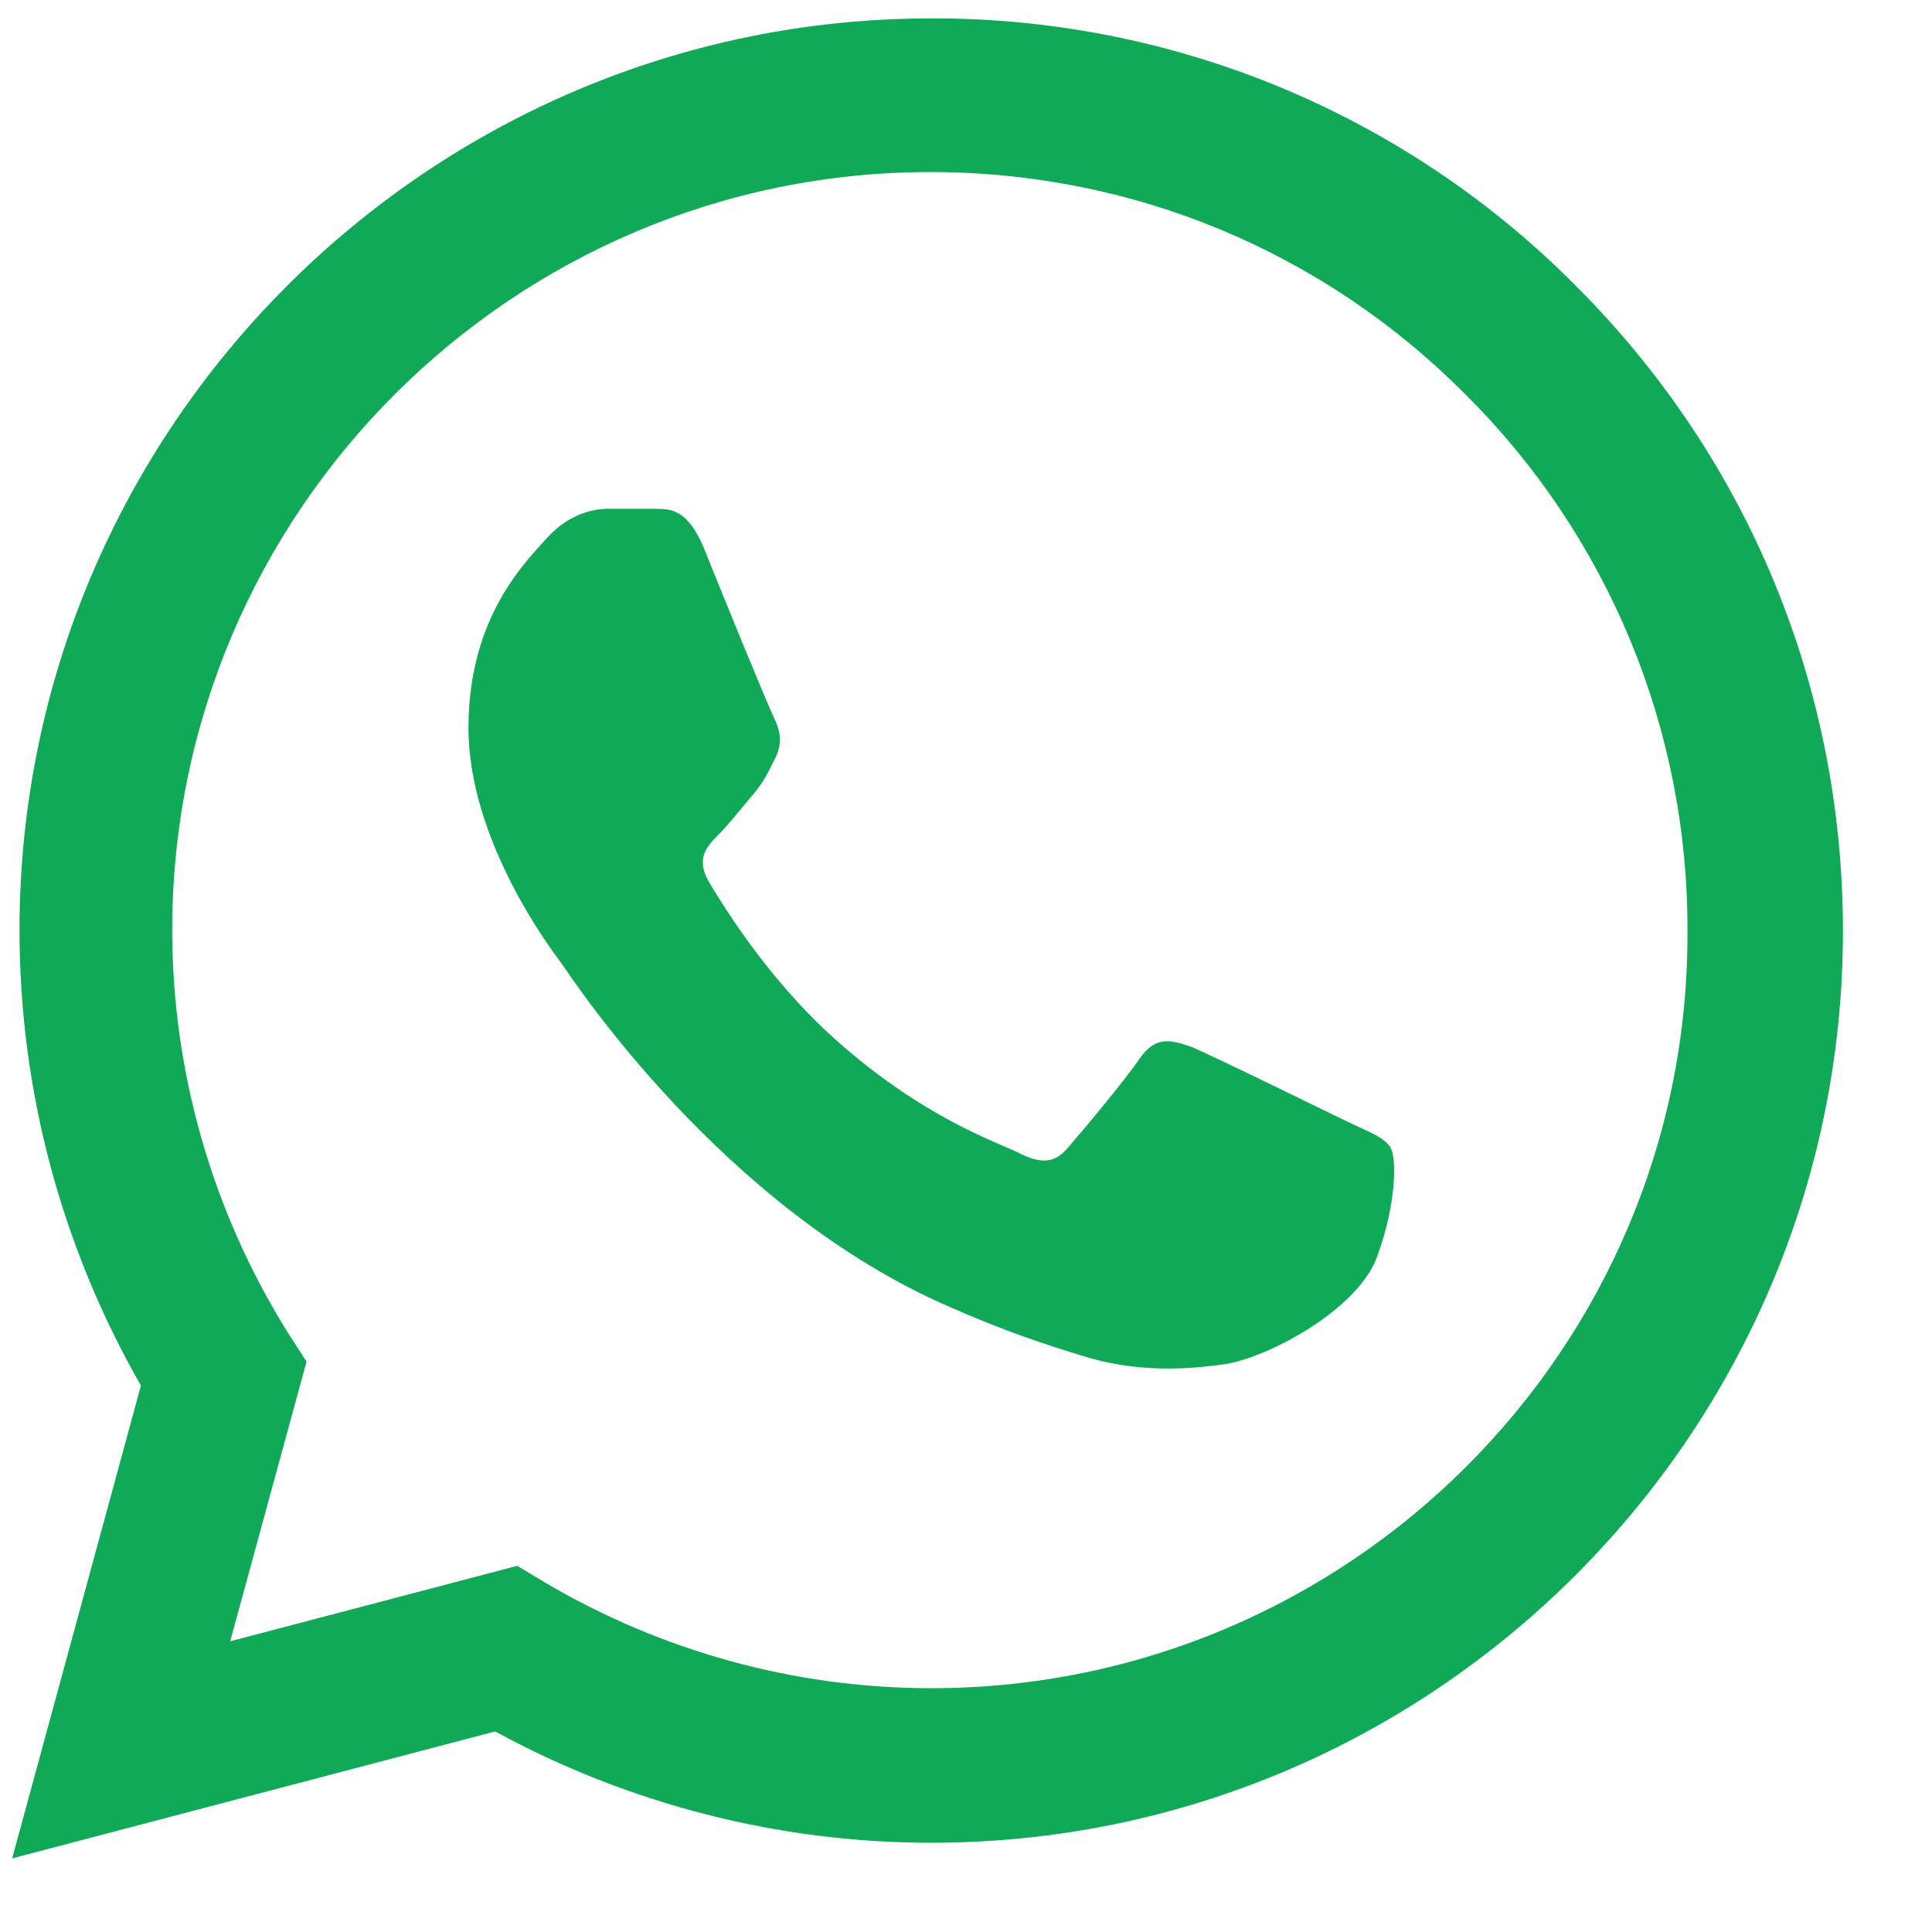 <svg width="21" height="21" viewBox="0 0 21 21" fill="none" xmlns="http://www.w3.org/2000/svg">
<path id="Vector" d="M17.132 3.11C16.215 2.184 15.123 1.45 13.92 0.95C12.716 0.451 11.425 0.196 10.122 0.2C4.662 0.2 0.212 4.65 0.212 10.11C0.212 11.86 0.672 13.56 1.532 15.06L0.132 20.2L5.382 18.82C6.832 19.61 8.462 20.03 10.122 20.03C15.582 20.03 20.032 15.58 20.032 10.12C20.032 7.47 19.002 4.98 17.132 3.11ZM10.122 18.35C8.642 18.35 7.192 17.95 5.922 17.2L5.622 17.02L2.502 17.84L3.332 14.8L3.132 14.49C2.31 13.177 1.873 11.659 1.872 10.11C1.872 5.57 5.572 1.87 10.112 1.87C12.312 1.87 14.382 2.73 15.932 4.29C16.7 5.054 17.308 5.963 17.722 6.964C18.135 7.964 18.346 9.037 18.342 10.12C18.362 14.66 14.662 18.35 10.122 18.35ZM14.642 12.19C14.392 12.07 13.172 11.47 12.952 11.38C12.722 11.3 12.562 11.26 12.392 11.5C12.222 11.75 11.752 12.31 11.612 12.47C11.472 12.64 11.322 12.66 11.072 12.53C10.822 12.41 10.022 12.14 9.082 11.3C8.342 10.64 7.852 9.83 7.702 9.58C7.562 9.33 7.682 9.2 7.812 9.07C7.922 8.96 8.062 8.78 8.182 8.64C8.302 8.5 8.352 8.39 8.432 8.23C8.512 8.06 8.472 7.92 8.412 7.8C8.352 7.68 7.852 6.46 7.652 5.96C7.452 5.48 7.242 5.54 7.092 5.53H6.612C6.442 5.53 6.182 5.59 5.952 5.84C5.732 6.09 5.092 6.69 5.092 7.91C5.092 9.13 5.982 10.31 6.102 10.47C6.222 10.64 7.852 13.14 10.332 14.21C10.922 14.47 11.382 14.62 11.742 14.73C12.332 14.92 12.872 14.89 13.302 14.83C13.782 14.76 14.772 14.23 14.972 13.65C15.182 13.07 15.182 12.58 15.112 12.47C15.042 12.36 14.892 12.31 14.642 12.19Z" fill="#0FA958"/>
</svg>
